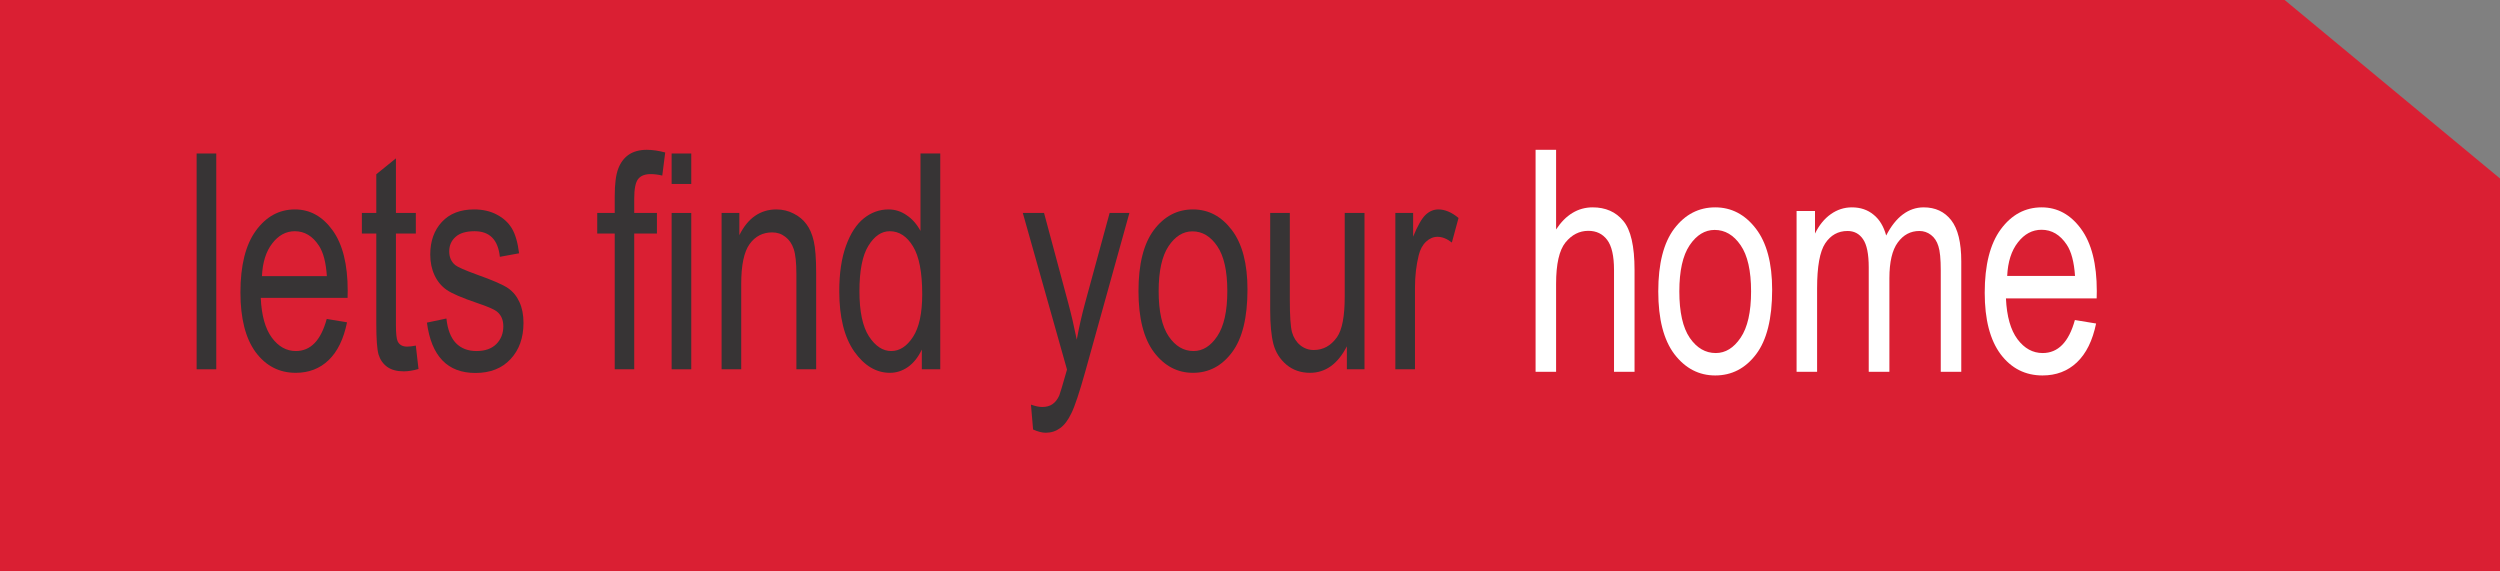 <svg width="267" height="61" viewBox="0 0 267 61" fill="none" xmlns="http://www.w3.org/2000/svg">
<rect x="0" y="0" width="267" height="61" fill="#808080" stroke="none"/>
<path d="M267 19.062L244 0H0V61H267V19.062Z" fill="#DA1F33"/>
<path d="M21 39.44V16.393H23.097V39.44H21Z" fill="#373435"/>
<path d="M34.895 34.063L37.063 34.425C36.702 36.207 36.046 37.553 35.095 38.465C34.153 39.367 32.983 39.817 31.585 39.817C29.826 39.817 28.399 39.084 27.306 37.616C26.221 36.139 25.679 34.011 25.679 31.234C25.679 28.352 26.226 26.156 27.32 24.647C28.423 23.127 29.816 22.367 31.5 22.367C33.107 22.367 34.448 23.111 35.523 24.599C36.597 26.088 37.135 28.241 37.135 31.061L37.121 31.815H27.848C27.933 33.691 28.328 35.106 29.032 36.06C29.736 37.014 30.591 37.491 31.6 37.491C33.178 37.491 34.277 36.348 34.895 34.063ZM27.976 29.489H34.909C34.814 28.042 34.534 26.963 34.068 26.25C33.392 25.212 32.532 24.694 31.485 24.694C30.544 24.694 29.74 25.129 29.075 25.999C28.409 26.858 28.043 28.021 27.976 29.489Z" fill="#373435"/>
<path d="M44.41 36.909L44.696 39.409C44.116 39.576 43.593 39.66 43.127 39.66C42.394 39.66 41.805 39.503 41.358 39.188C40.911 38.864 40.602 38.423 40.43 37.868C40.269 37.312 40.188 36.207 40.188 34.551V24.945H38.647V22.744H40.188V18.61L42.285 16.912V22.744H44.41V24.945H42.285V34.708C42.285 35.609 42.347 36.191 42.47 36.453C42.651 36.83 42.989 37.019 43.483 37.019C43.721 37.019 44.03 36.982 44.41 36.909Z" fill="#373435"/>
<path d="M45.595 34.456L47.677 34.016C47.801 35.19 48.139 36.065 48.69 36.642C49.242 37.208 49.974 37.491 50.887 37.491C51.8 37.491 52.504 37.244 52.999 36.752C53.503 36.249 53.755 35.615 53.755 34.849C53.755 34.189 53.541 33.676 53.113 33.309C52.818 33.057 52.105 32.743 50.973 32.366C49.337 31.81 48.243 31.338 47.692 30.951C47.14 30.563 46.712 30.044 46.408 29.394C46.103 28.744 45.951 28.006 45.951 27.178C45.951 25.752 46.365 24.594 47.192 23.703C48.02 22.812 49.166 22.367 50.63 22.367C51.553 22.367 52.361 22.55 53.056 22.917C53.76 23.284 54.297 23.777 54.668 24.395C55.039 25.013 55.295 25.899 55.438 27.052L53.384 27.429C53.194 25.605 52.295 24.694 50.688 24.694C49.775 24.694 49.094 24.898 48.648 25.307C48.2 25.705 47.977 26.219 47.977 26.848C47.977 27.466 48.191 27.953 48.619 28.31C48.876 28.519 49.637 28.855 50.902 29.316C52.642 29.934 53.769 30.427 54.283 30.794C54.796 31.15 55.196 31.642 55.481 32.271C55.766 32.89 55.909 33.629 55.909 34.488C55.909 36.081 55.448 37.37 54.525 38.355C53.612 39.34 52.361 39.833 50.773 39.833C47.796 39.833 46.07 38.041 45.595 34.456Z" fill="#373435"/>
<path d="M65.653 39.44V24.945H63.784V22.744H65.653V20.968C65.653 19.658 65.776 18.678 66.023 18.028C66.271 17.368 66.647 16.865 67.15 16.519C67.664 16.173 68.306 16 69.076 16C69.676 16 70.332 16.094 71.045 16.283L70.731 18.751C70.294 18.646 69.88 18.594 69.49 18.594C68.862 18.594 68.411 18.777 68.135 19.144C67.869 19.5 67.736 20.187 67.736 21.204V22.744H70.161V24.945H67.736V39.44H65.653Z" fill="#373435"/>
<path d="M71.73 19.647V16.393H73.827V19.647H71.73ZM71.73 39.44V22.744H73.827V39.44H71.73Z" fill="#373435"/>
<path d="M77.065 39.44V22.744H78.963V25.118C79.419 24.196 79.976 23.509 80.632 23.059C81.298 22.598 82.058 22.367 82.915 22.367C83.58 22.367 84.194 22.514 84.755 22.807C85.325 23.09 85.782 23.468 86.124 23.939C86.476 24.4 86.738 25.003 86.909 25.747C87.08 26.491 87.166 27.634 87.166 29.174V39.44H85.054V29.284C85.054 28.058 84.959 27.162 84.769 26.596C84.579 26.03 84.279 25.595 83.87 25.291C83.471 24.977 83.005 24.82 82.472 24.82C81.464 24.82 80.66 25.233 80.061 26.061C79.462 26.889 79.162 28.31 79.162 30.322V39.44H77.065Z" fill="#373435"/>
<path d="M98.45 39.44V37.333C98.07 38.14 97.58 38.759 96.981 39.188C96.382 39.608 95.735 39.817 95.041 39.817C93.576 39.817 92.306 39.057 91.232 37.538C90.166 36.008 89.634 33.859 89.634 31.092C89.634 29.195 89.871 27.586 90.347 26.266C90.823 24.945 91.455 23.965 92.245 23.326C93.043 22.687 93.928 22.367 94.898 22.367C95.592 22.367 96.234 22.571 96.824 22.98C97.423 23.378 97.918 23.939 98.308 24.662V16.393H100.419V39.44H98.45ZM91.788 31.108C91.788 33.267 92.126 34.87 92.801 35.919C93.486 36.967 94.28 37.491 95.183 37.491C96.077 37.491 96.852 36.988 97.509 35.981C98.165 34.975 98.493 33.456 98.493 31.422C98.493 29.085 98.165 27.382 97.509 26.313C96.852 25.233 96.025 24.694 95.026 24.694C94.142 24.694 93.381 25.212 92.744 26.25C92.107 27.277 91.788 28.896 91.788 31.108Z" fill="#373435"/>
<path d="M110.334 45.87L110.105 43.213C110.572 43.381 110.971 43.465 111.304 43.465C111.751 43.465 112.117 43.365 112.402 43.166C112.697 42.967 112.94 42.658 113.13 42.238C113.196 42.092 113.472 41.169 113.957 39.471L109.235 22.744H111.504L114.1 32.413C114.423 33.618 114.723 34.907 114.999 36.28C115.237 34.98 115.522 33.712 115.855 32.476L118.508 22.744H120.62L115.897 39.723C115.279 41.924 114.79 43.391 114.428 44.125C114.076 44.869 113.672 45.404 113.215 45.728C112.768 46.053 112.26 46.216 111.689 46.216C111.29 46.216 110.838 46.1 110.334 45.87Z" fill="#373435"/>
<path d="M121.59 31.092C121.59 28.21 122.137 26.035 123.23 24.568C124.333 23.101 125.727 22.367 127.41 22.367C129.065 22.367 130.449 23.101 131.562 24.568C132.674 26.035 133.231 28.152 133.231 30.919C133.231 33.917 132.684 36.149 131.59 37.616C130.496 39.084 129.103 39.817 127.41 39.817C125.746 39.817 124.357 39.084 123.244 37.616C122.141 36.139 121.59 33.964 121.59 31.092ZM123.744 31.092C123.744 33.251 124.1 34.86 124.814 35.919C125.527 36.967 126.412 37.491 127.467 37.491C128.456 37.491 129.303 36.961 130.007 35.903C130.72 34.834 131.077 33.23 131.077 31.092C131.077 28.944 130.72 27.345 130.007 26.297C129.293 25.239 128.409 24.709 127.353 24.709C126.354 24.709 125.503 25.239 124.799 26.297C124.096 27.356 123.744 28.954 123.744 31.092Z" fill="#373435"/>
<path d="M143.845 39.44V36.988C143.36 37.931 142.789 38.638 142.133 39.11C141.476 39.581 140.735 39.817 139.907 39.817C138.928 39.817 138.091 39.529 137.396 38.953C136.702 38.366 136.236 37.627 135.998 36.736C135.77 35.845 135.656 34.629 135.656 33.089V22.744H137.753V32.004C137.753 33.723 137.829 34.876 137.981 35.463C138.143 36.039 138.433 36.505 138.852 36.862C139.279 37.208 139.765 37.381 140.307 37.381C141.315 37.381 142.142 36.925 142.789 36.013C143.341 35.227 143.616 33.786 143.616 31.69V22.744H145.728V39.44H143.845Z" fill="#373435"/>
<path d="M149.023 39.44V22.744H150.921V25.275C151.406 24.102 151.848 23.326 152.247 22.949C152.656 22.561 153.113 22.367 153.617 22.367C154.321 22.367 155.039 22.671 155.771 23.279L155.058 25.904C154.535 25.495 154.026 25.291 153.531 25.291C153.084 25.291 152.675 25.464 152.304 25.81C151.933 26.156 151.672 26.638 151.52 27.256C151.253 28.336 151.12 29.483 151.12 30.699V39.44H149.023Z" fill="#373435"/>
<path d="M164 39.711V16H166.191V24.507C166.708 23.72 167.289 23.133 167.935 22.744C168.591 22.345 169.312 22.146 170.097 22.146C171.478 22.146 172.566 22.626 173.361 23.585C174.166 24.534 174.569 26.281 174.569 28.826V39.711H172.377V28.826C172.377 27.338 172.134 26.27 171.647 25.623C171.16 24.976 170.489 24.653 169.635 24.653C168.681 24.653 167.866 25.068 167.19 25.898C166.524 26.729 166.191 28.2 166.191 30.314V39.711H164Z" fill="white"/>
<path d="M177.103 31.122C177.103 28.157 177.674 25.92 178.817 24.41C179.97 22.901 181.425 22.146 183.184 22.146C184.913 22.146 186.359 22.901 187.522 24.41C188.685 25.92 189.266 28.098 189.266 30.944C189.266 34.028 188.695 36.325 187.552 37.834C186.409 39.344 184.953 40.099 183.184 40.099C181.445 40.099 179.994 39.344 178.832 37.834C177.679 36.314 177.103 34.077 177.103 31.122ZM179.353 31.122C179.353 33.343 179.726 34.999 180.471 36.088C181.217 37.166 182.141 37.705 183.244 37.705C184.277 37.705 185.162 37.16 185.897 36.071C186.643 34.972 187.015 33.322 187.015 31.122C187.015 28.912 186.643 27.268 185.897 26.189C185.152 25.1 184.228 24.556 183.125 24.556C182.081 24.556 181.192 25.1 180.456 26.189C179.721 27.278 179.353 28.923 179.353 31.122Z" fill="white"/>
<path d="M191.875 39.711V22.534H193.842V24.944C194.28 24.049 194.841 23.359 195.527 22.874C196.212 22.389 196.963 22.146 197.778 22.146C198.692 22.146 199.462 22.405 200.088 22.922C200.724 23.429 201.176 24.173 201.444 25.154C201.961 24.151 202.553 23.402 203.218 22.906C203.894 22.399 204.639 22.146 205.454 22.146C206.696 22.146 207.675 22.604 208.391 23.521C209.106 24.437 209.464 25.904 209.464 27.92V39.711H207.273V28.89C207.273 27.661 207.188 26.793 207.019 26.286C206.86 25.769 206.597 25.37 206.229 25.09C205.862 24.809 205.449 24.669 204.992 24.669C204.048 24.669 203.278 25.079 202.682 25.898C202.085 26.707 201.787 27.985 201.787 29.731V39.711H199.581V28.551C199.581 27.127 199.377 26.125 198.97 25.542C198.573 24.96 198.021 24.669 197.315 24.669C196.312 24.669 195.517 25.111 194.93 25.995C194.354 26.869 194.066 28.47 194.066 30.799V39.711H191.875Z" fill="white"/>
<path d="M221.598 34.179L223.863 34.551C223.486 36.384 222.8 37.77 221.806 38.708C220.823 39.635 219.6 40.099 218.139 40.099C216.301 40.099 214.81 39.344 213.668 37.834C212.535 36.314 211.968 34.125 211.968 31.268C211.968 28.303 212.54 26.044 213.682 24.491C214.835 22.928 216.291 22.146 218.05 22.146C219.729 22.146 221.131 22.912 222.254 24.443C223.377 25.974 223.938 28.189 223.938 31.09L223.923 31.866H214.234C214.323 33.796 214.736 35.252 215.471 36.233C216.207 37.214 217.101 37.705 218.154 37.705C219.804 37.705 220.952 36.53 221.598 34.179ZM214.368 29.473H221.613C221.513 27.985 221.22 26.874 220.733 26.141C220.028 25.073 219.128 24.54 218.035 24.54C217.051 24.54 216.212 24.987 215.516 25.882C214.82 26.766 214.438 27.963 214.368 29.473Z" fill="white"/>
</svg>
